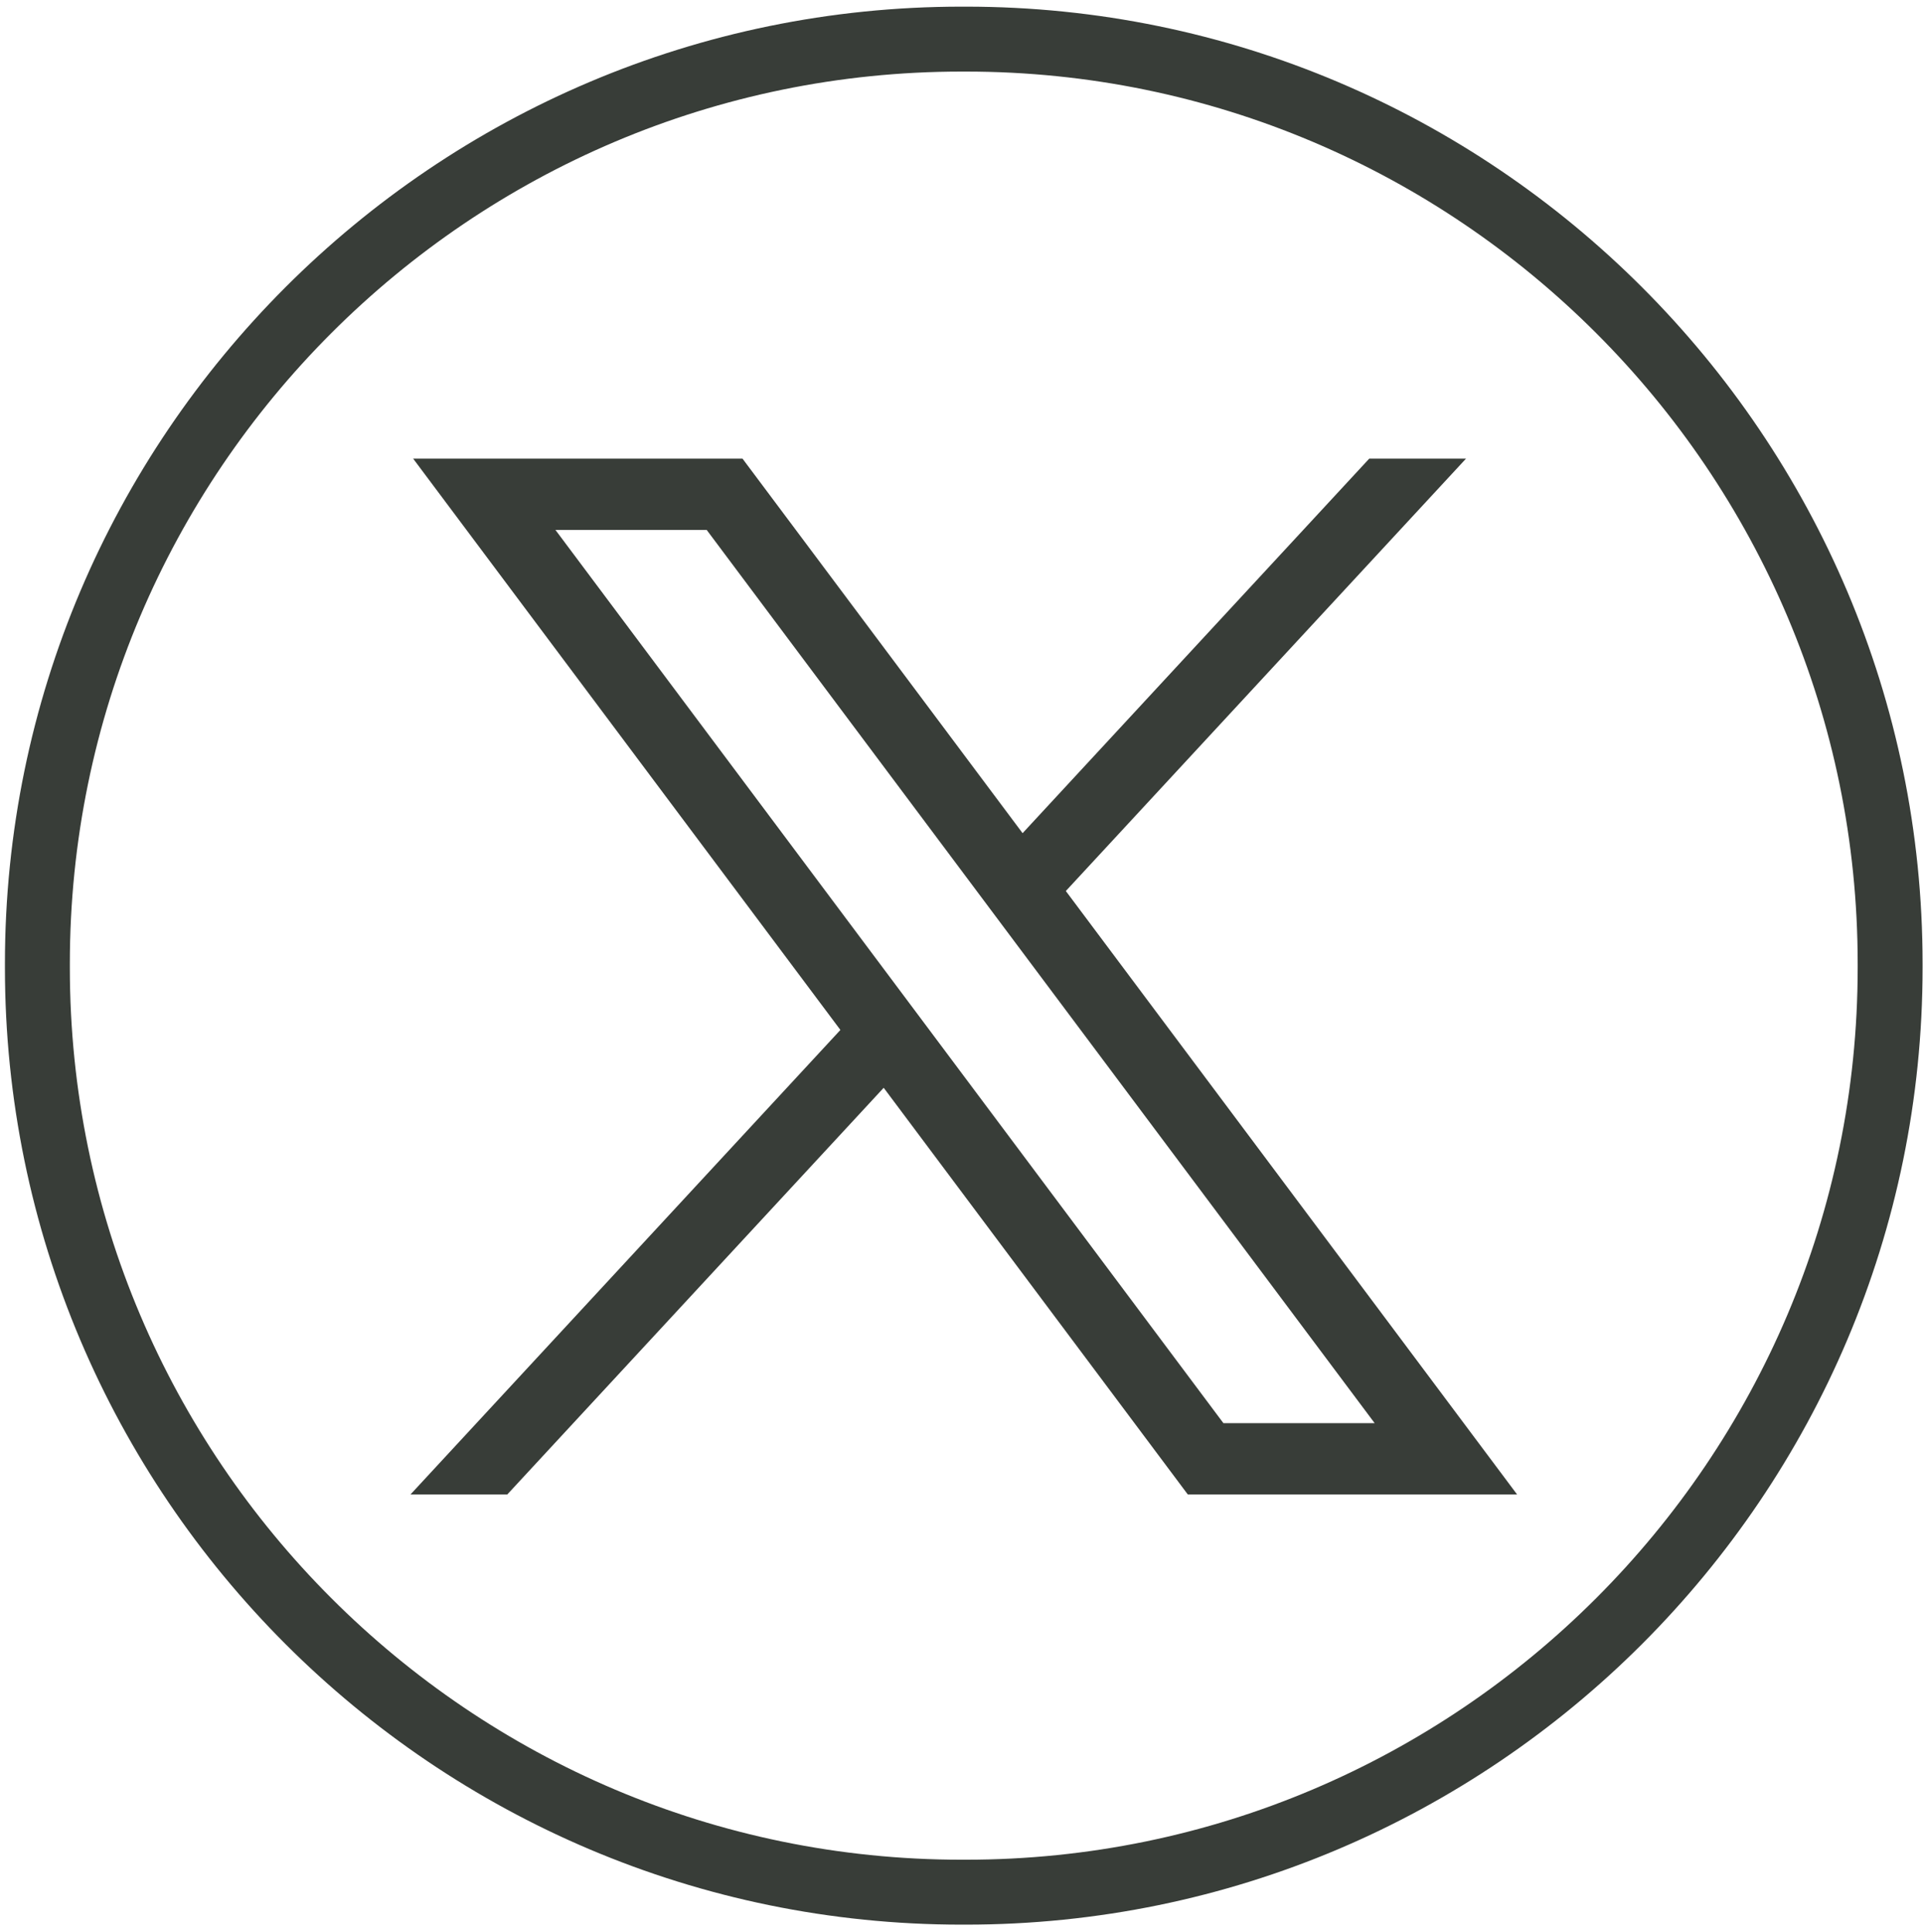<svg width="205" height="206" viewBox="0 0 205 206" fill="none" xmlns="http://www.w3.org/2000/svg">
<path d="M102.965 205.199H102.516C46.279 205.199 0.526 159.432 0.526 103.179V102.729C0.526 46.476 46.279 0.709 102.516 0.709H102.965C159.202 0.709 204.955 46.476 204.955 102.729V103.179C204.955 159.432 159.202 205.199 102.965 205.199ZM102.516 7.631C50.092 7.631 7.446 50.29 7.446 102.729V103.179C7.446 155.618 50.092 198.277 102.516 198.277H102.965C155.389 198.277 198.036 155.618 198.036 103.179V102.729C198.036 50.29 155.389 7.631 102.965 7.631H102.516Z" fill="#383D38"/>
<path d="M44.044 48.899L89.59 109.81L43.76 159.335H54.078L94.205 115.977L126.624 159.335H161.728L113.622 94.998L156.282 48.899H145.965L109.013 88.83L79.155 48.899H44.051H44.044ZM59.212 56.499H75.335L146.546 151.735H130.423L59.212 56.499Z" fill="#383D38"/>
</svg>
